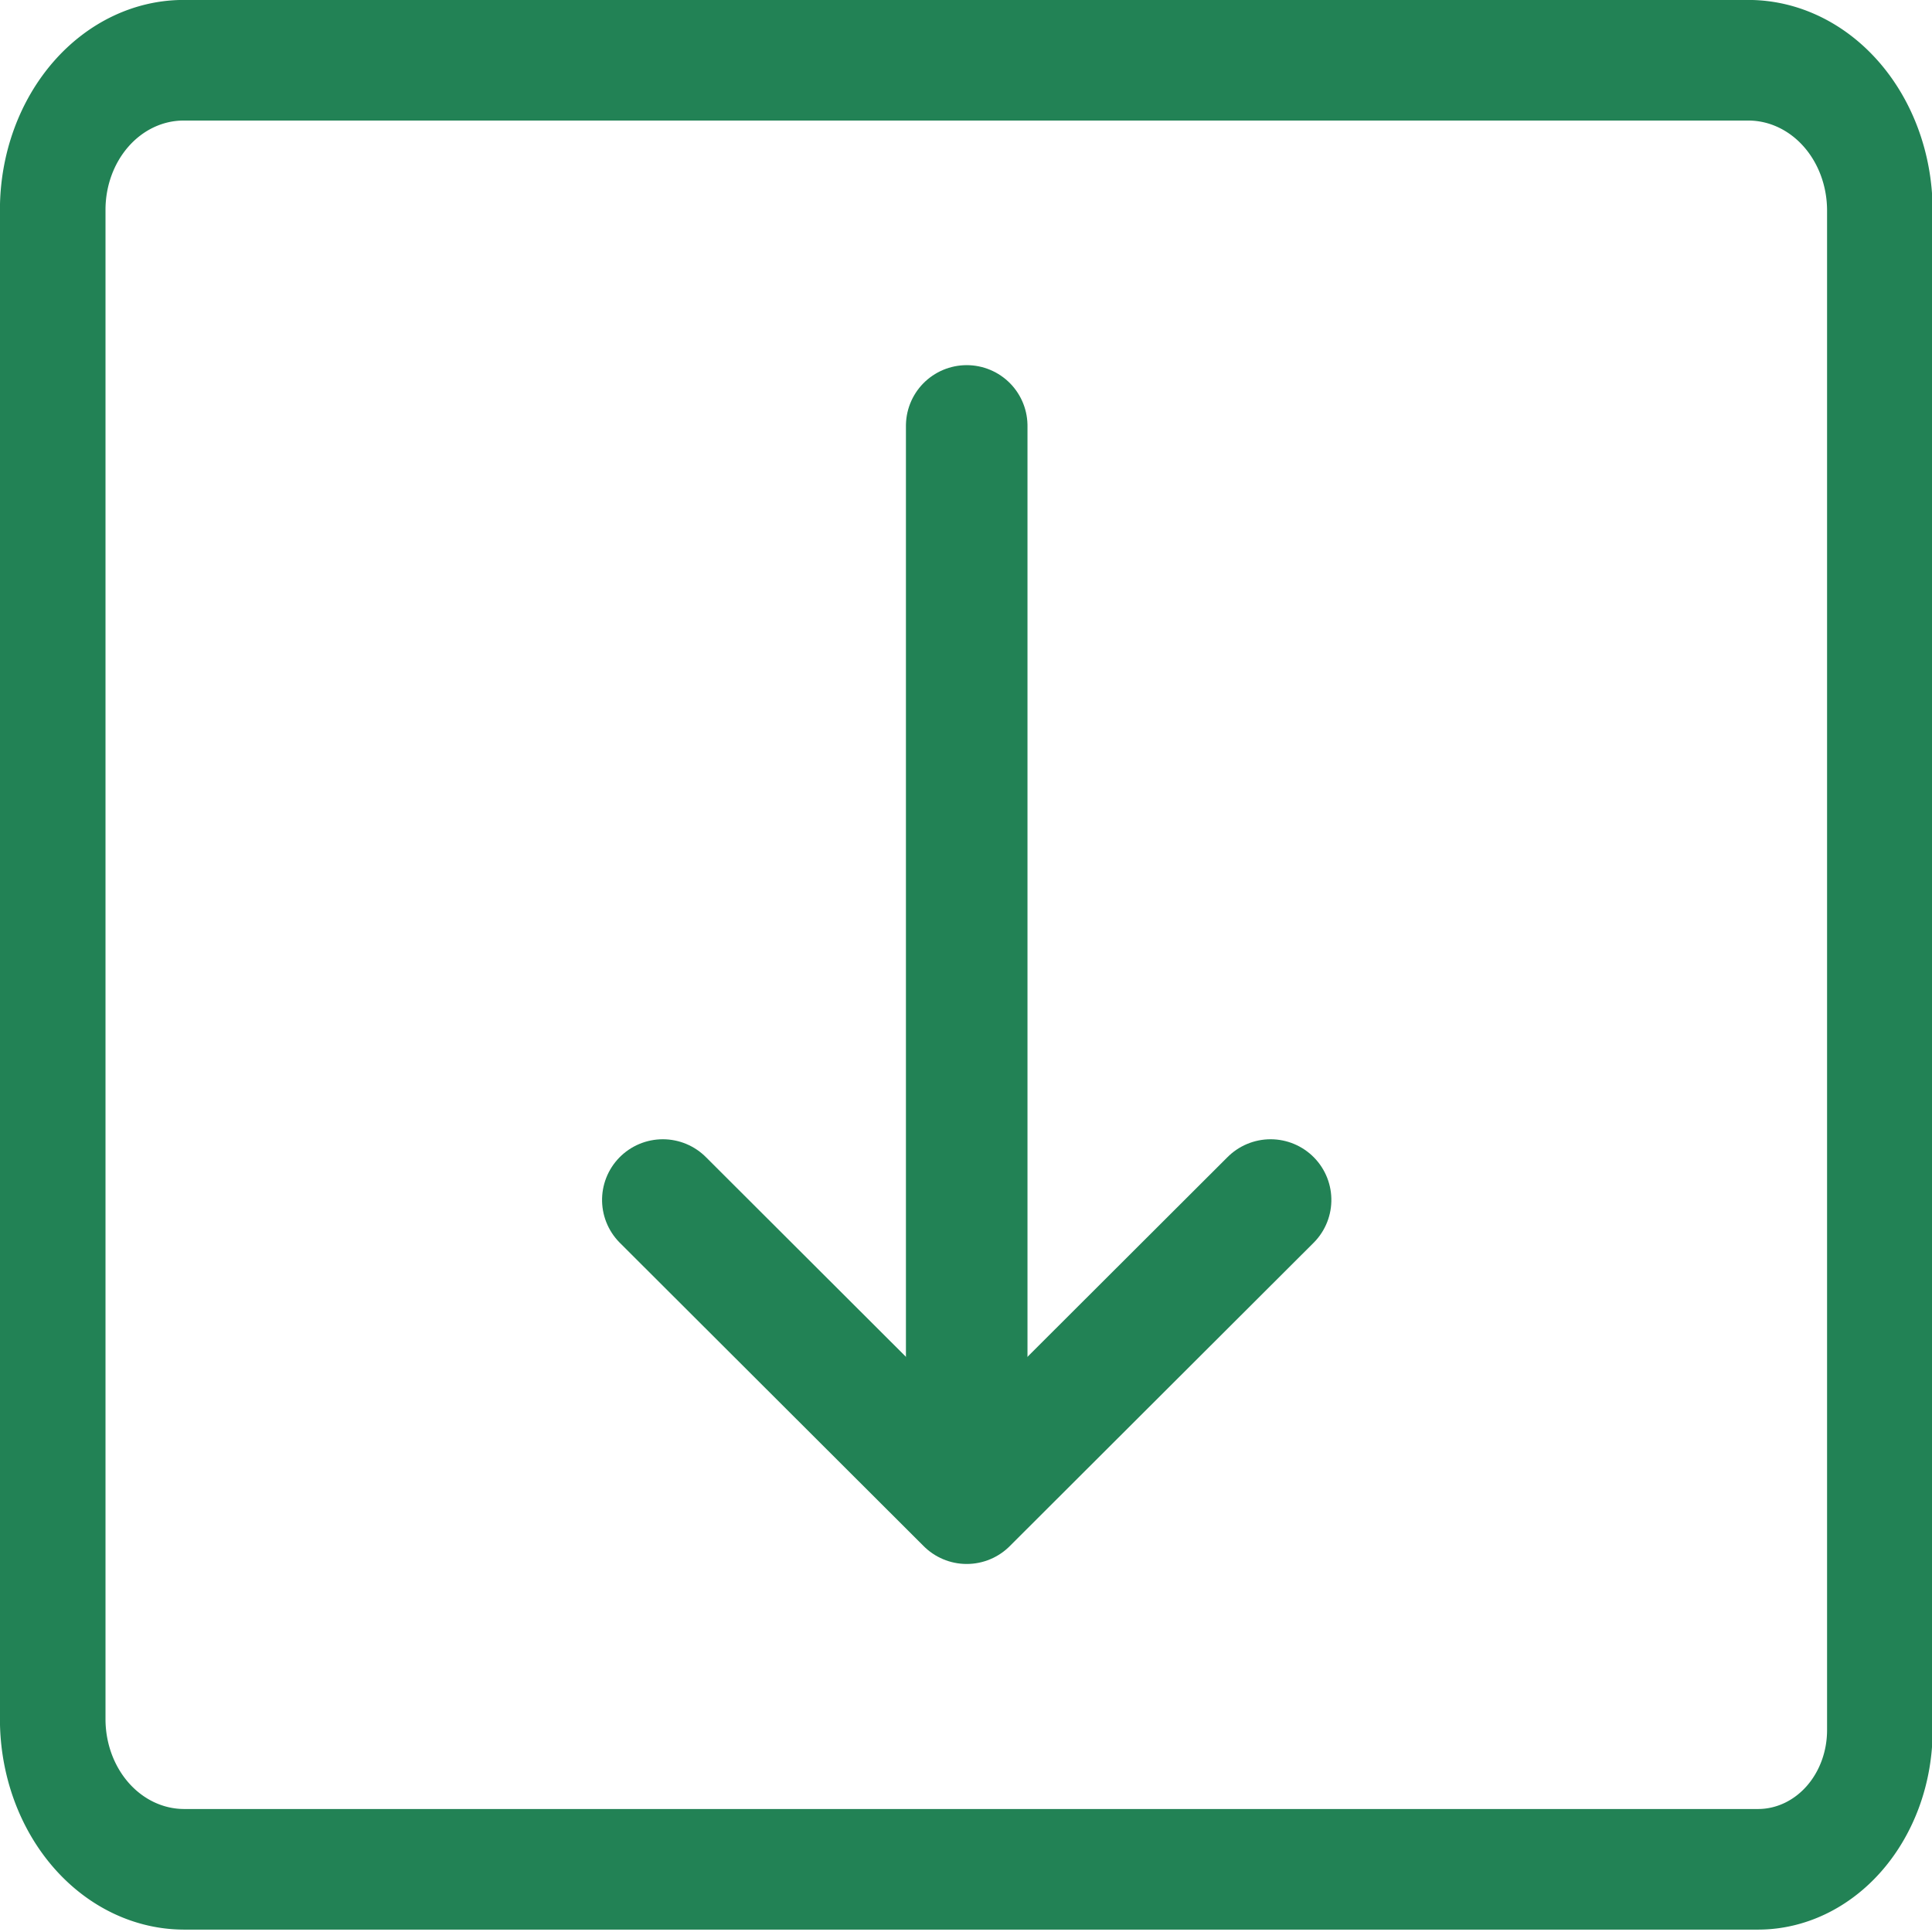 <?xml version="1.0" encoding="UTF-8" standalone="no"?>
<svg
   xmlns:dc="http://purl.org/dc/elements/1.1/"
   xmlns:cc="http://creativecommons.org/ns#"
   xmlns:rdf="http://www.w3.org/1999/02/22-rdf-syntax-ns#"
   xmlns:svg="http://www.w3.org/2000/svg"
   xmlns="http://www.w3.org/2000/svg"
   version="1.1"
   viewBox="0 0 20 20"
   width="20"
   height="20"
   id="svg12">
  <defs
     id="defs16" />
  <g
     id="layer8"
     style="display:inline"
     transform="matrix(0.592,0,0,0.591,-0.06,-0.65)">
    <g
       transform="matrix(1.42,0,0,1.625,-0.056,-1.506)"
       id="g10">
      <path
         d="m 21.76,21.753 a 1.5,1.5 0 0 0 1.5,-1.5 V 3.869 A 1.62,1.62 0 0 0 21.645,2.253 H 2.367 A 1.612,1.612 0 0 0 0.76,3.861 v 16.277 a 1.619,1.619 0 0 0 1.615,1.615 z"
         fill="none"
         stroke="#228255"
         stroke-linecap="round"
         stroke-linejoin="round"
         stroke-width="1.3"
         id="path2" />
    </g>
  </g>
  <g
     id="layer5"
     style="display:inline"
     transform="matrix(0.592,0,0,0.591,-0.06,-0.65)">
    <g
       transform="matrix(0,-1.417,1.417,0,-0.004,38.059)"
       id="g97"
       style="display:inline">
      <path
         d="M 20.819,12.004 H 8.551"
         fill="none"
         stroke="#228255"
         stroke-linecap="round"
         stroke-linejoin="round"
         stroke-width="1.5"
         id="path93" />
      <path
         d="M 11.25,15.754 7.5,12.004 11.25,8.254"
         fill="none"
         stroke="#228255"
         stroke-linecap="round"
         stroke-linejoin="round"
         stroke-width="1.5"
         id="path95" />
    </g>
  </g>
</svg>
